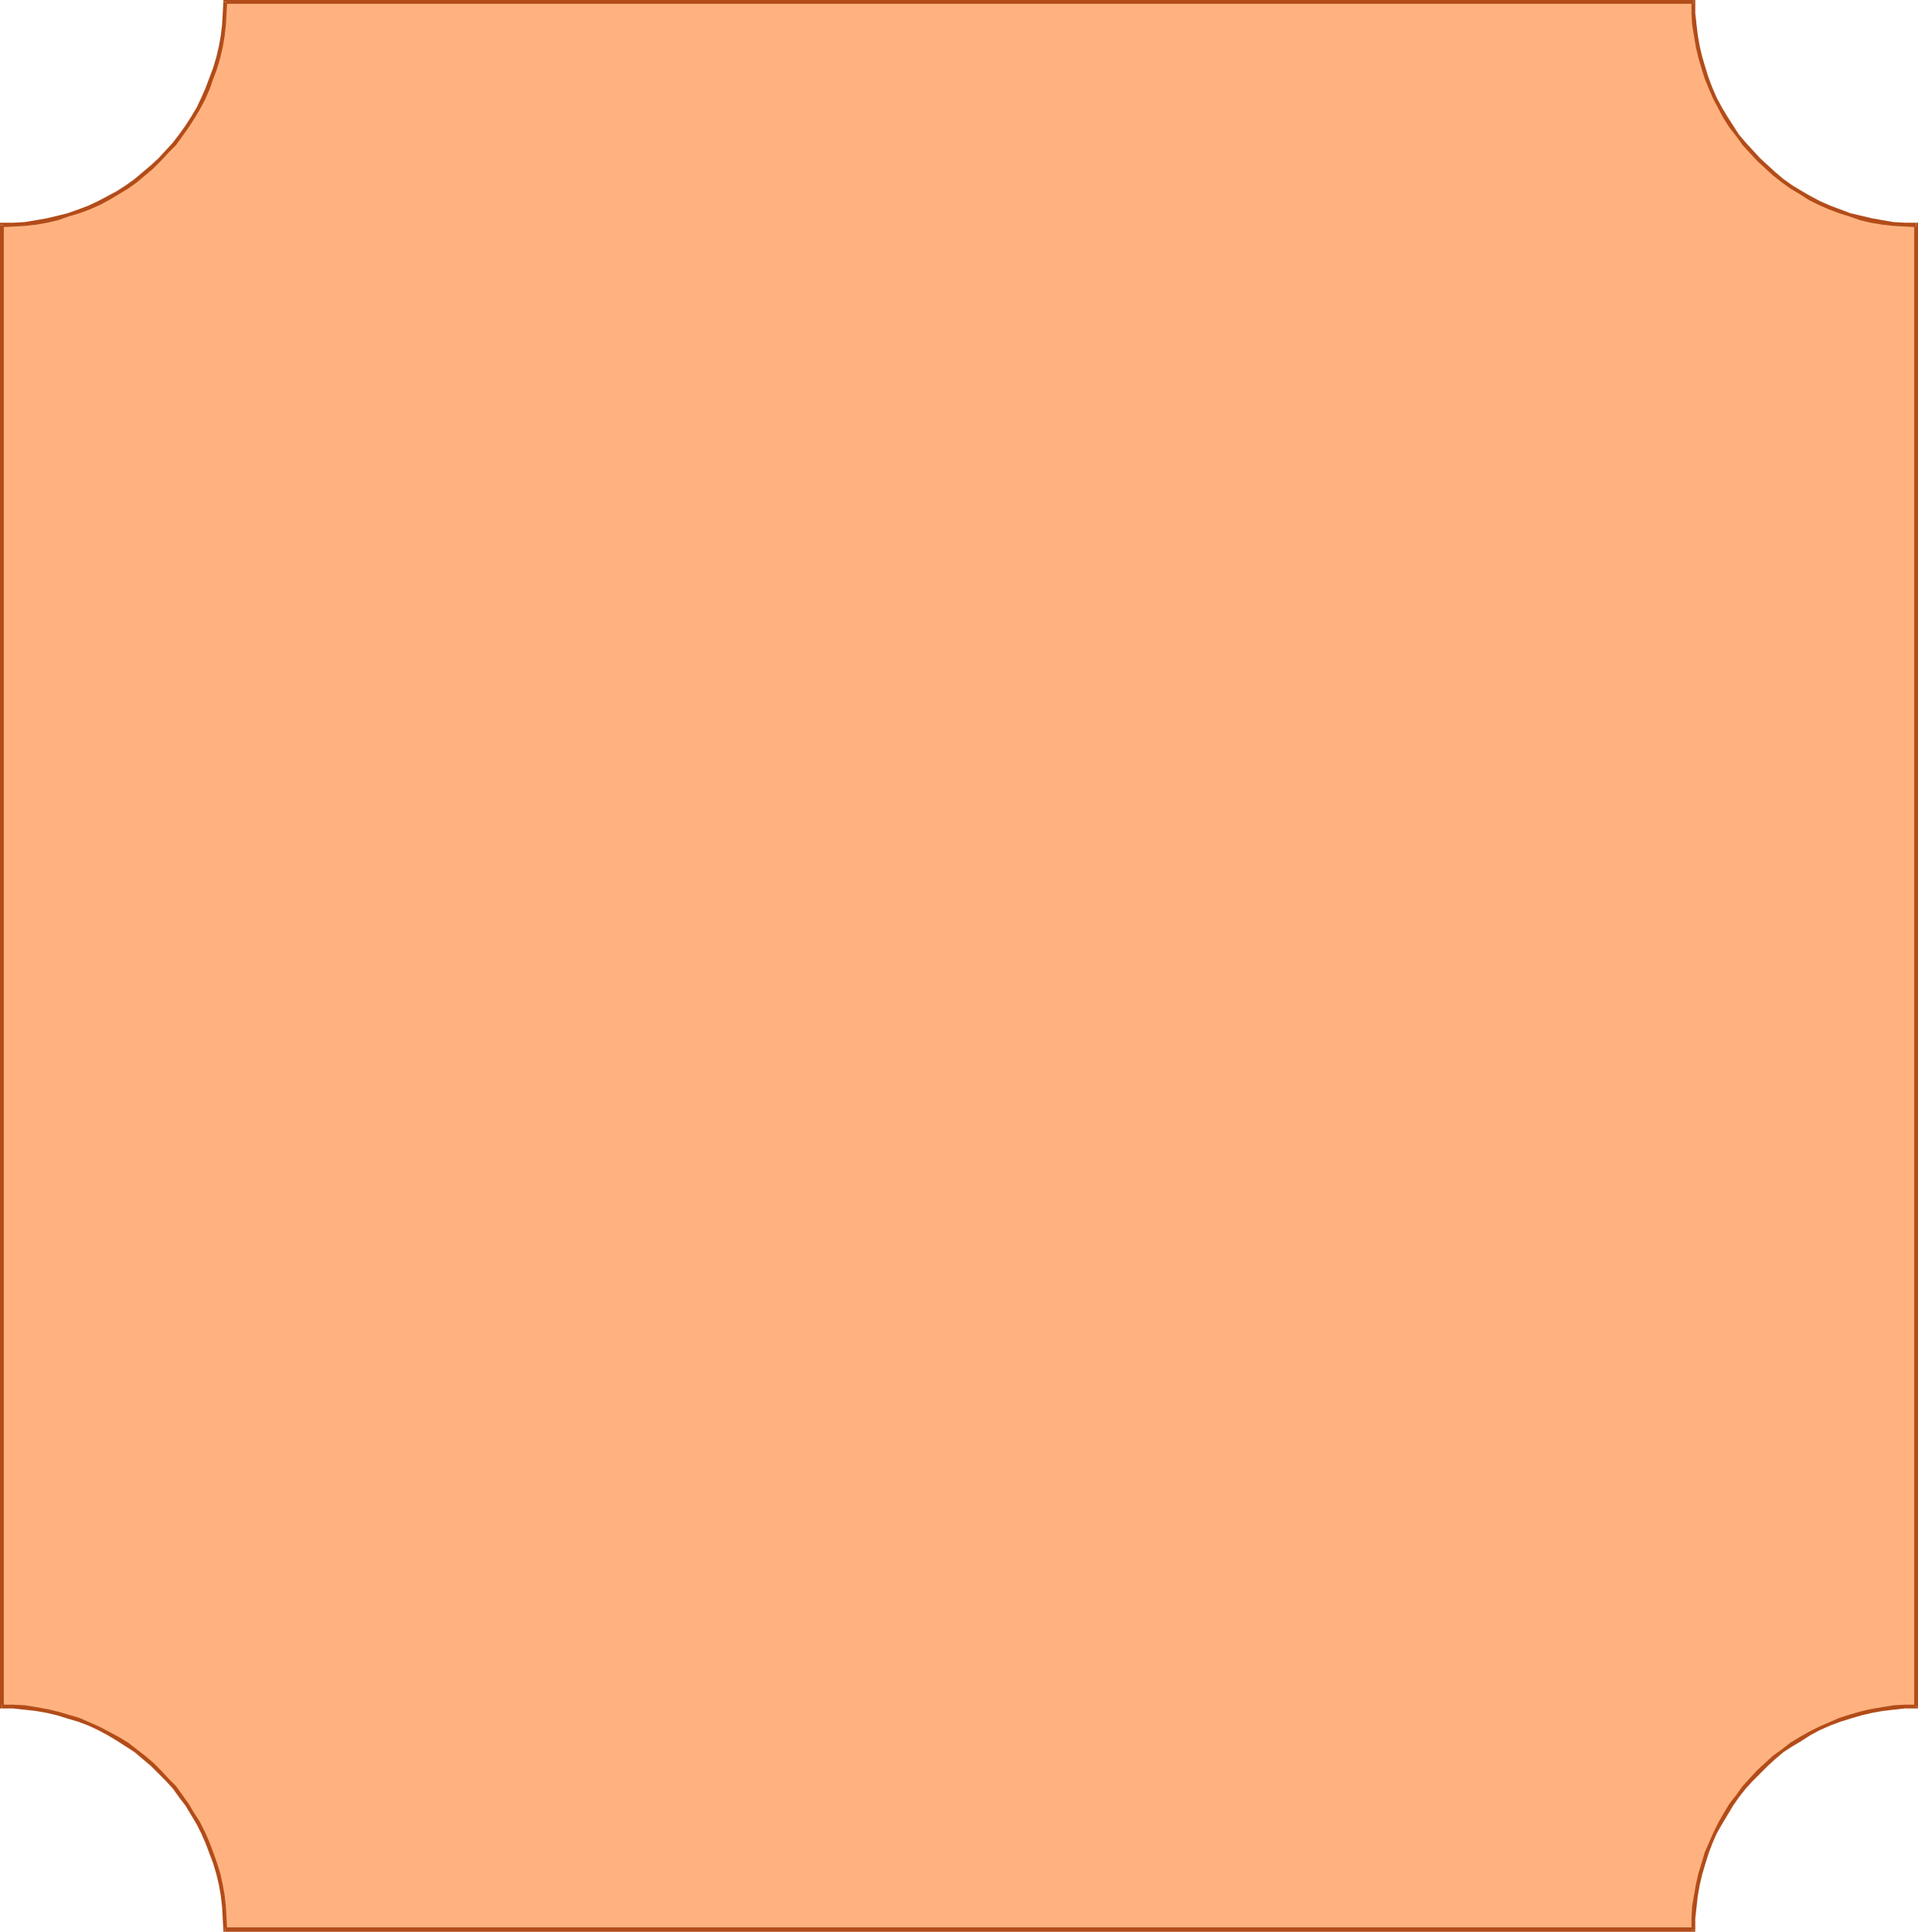 <?xml version="1.0" encoding="UTF-8" standalone="no"?>
<svg
   version="1.0"
   width="129.98mm"
   height="130.903mm"
   id="svg9"
   sodipodi:docname="Shape 395.wmf"
   xmlns:inkscape="http://www.inkscape.org/namespaces/inkscape"
   xmlns:sodipodi="http://sodipodi.sourceforge.net/DTD/sodipodi-0.dtd"
   xmlns="http://www.w3.org/2000/svg"
   xmlns:svg="http://www.w3.org/2000/svg">
  <sodipodi:namedview
     id="namedview9"
     pagecolor="#ffffff"
     bordercolor="#000000"
     borderopacity="0.25"
     inkscape:showpageshadow="2"
     inkscape:pageopacity="0.0"
     inkscape:pagecheckerboard="0"
     inkscape:deskcolor="#d1d1d1"
     inkscape:document-units="mm" />
  <defs
     id="defs1">
    <pattern
       id="WMFhbasepattern"
       patternUnits="userSpaceOnUse"
       width="6"
       height="6"
       x="0"
       y="0" />
  </defs>
  <path
     style="fill:#ffb27f;fill-opacity:1;fill-rule:evenodd;stroke:none"
     d="m 433.734,494.267 v -3.07 l 0.323,-2.908 0.323,-2.747 0.485,-2.908 0.646,-2.747 0.808,-2.747 0.808,-2.585 0.97,-2.585 1.293,-2.585 1.131,-2.424 1.454,-2.424 1.454,-2.262 1.616,-2.262 1.616,-2.262 1.939,-1.939 1.778,-2.101 2.101,-1.777 1.939,-1.939 2.262,-1.616 2.262,-1.616 2.262,-1.454 2.424,-1.454 2.424,-1.131 2.586,-1.293 2.586,-0.969 2.586,-0.808 2.747,-0.808 2.747,-0.646 2.747,-0.485 2.909,-0.485 2.909,-0.162 h 2.909 V 57.683 l -2.909,-0.162 -2.909,-0.162 -2.909,-0.323 -2.747,-0.646 -2.747,-0.646 -2.747,-0.646 -2.586,-0.969 -2.586,-0.969 -2.586,-1.131 -2.424,-1.293 -2.424,-1.454 -2.262,-1.454 -2.262,-1.616 -2.262,-1.616 -1.939,-1.777 -2.101,-1.939 -1.778,-2.101 -1.939,-1.939 -1.616,-2.262 -1.616,-2.101 -1.454,-2.424 -1.454,-2.424 -1.131,-2.424 -1.293,-2.585 -0.97,-2.585 -0.808,-2.585 -0.808,-2.747 -0.646,-2.747 -0.485,-2.747 -0.323,-2.908 -0.323,-2.908 V 0.485 H 57.691 l -0.162,2.908 -0.162,2.908 -0.323,2.908 -0.485,2.747 -0.646,2.747 -0.808,2.747 -0.97,2.585 -0.97,2.585 -1.131,2.585 -1.293,2.424 -1.293,2.424 -1.616,2.424 -1.616,2.101 -1.616,2.262 -1.778,1.939 -1.939,2.101 -1.939,1.939 -2.101,1.777 -2.101,1.616 -2.262,1.616 -2.424,1.454 -2.262,1.454 -2.586,1.293 -2.424,1.131 -2.586,0.969 -2.747,0.969 -2.747,0.646 -2.747,0.646 -2.747,0.646 -2.909,0.323 -2.909,0.162 -2.909,0.162 V 437.068 H 3.394 l 2.909,0.162 2.909,0.485 2.747,0.485 2.747,0.646 2.747,0.808 2.747,0.808 2.586,0.969 2.424,1.293 2.586,1.131 2.262,1.454 2.424,1.454 2.262,1.616 2.101,1.616 2.101,1.939 1.939,1.777 1.939,2.101 1.778,1.939 1.616,2.262 1.616,2.262 1.616,2.262 1.293,2.424 1.293,2.424 1.131,2.585 0.97,2.585 0.97,2.585 0.808,2.747 0.646,2.747 0.485,2.908 0.323,2.747 0.162,2.908 0.162,3.07 z"
     id="path1" />
  <path
     style="fill:#b24c19;fill-opacity:1;fill-rule:evenodd;stroke:none"
     d="m 490.294,437.068 0.485,-0.485 h -2.909 l -2.909,0.162 -2.909,0.485 -2.909,0.485 -2.747,0.646 -2.747,0.808 -2.586,0.808 -2.586,1.131 -2.586,1.131 -2.586,1.293 -2.262,1.293 -2.424,1.454 -2.262,1.777 -2.262,1.616 -1.939,1.777 -2.101,1.939 -1.939,2.101 -1.778,1.939 -1.616,2.262 -1.778,2.262 -1.454,2.424 -1.293,2.262 -1.293,2.585 -1.131,2.585 -1.131,2.585 -0.808,2.747 -0.808,2.585 -0.646,2.908 -0.485,2.747 -0.485,2.908 -0.162,2.908 v 3.07 h 0.97 v -2.908 l 0.323,-2.908 0.323,-2.908 0.485,-2.747 0.646,-2.747 0.808,-2.747 0.808,-2.585 0.97,-2.585 1.131,-2.585 1.293,-2.262 1.454,-2.424 1.454,-2.424 1.454,-2.101 1.778,-2.262 1.778,-1.939 1.939,-1.939 1.939,-1.939 1.939,-1.777 2.101,-1.777 2.262,-1.454 2.424,-1.454 2.262,-1.454 2.424,-1.293 2.586,-1.131 2.586,-0.969 2.586,-0.808 2.747,-0.808 2.747,-0.646 2.747,-0.485 2.747,-0.323 2.909,-0.323 h 2.909 l 0.485,-0.485 -0.485,0.485 h 0.485 v -0.485 z"
     id="path2" />
  <path
     style="fill:#b24c19;fill-opacity:1;fill-rule:evenodd;stroke:none"
     d="m 490.779,58.168 -0.485,-0.485 V 437.068 h 0.97 V 57.683 l -0.485,-0.646 0.485,0.646 v -0.646 h -0.485 z"
     id="path3" />
  <path
     style="fill:#b24c19;fill-opacity:1;fill-rule:evenodd;stroke:none"
     d="m 433.734,0.969 -0.485,-0.485 V 3.393 l 0.162,2.908 0.485,2.908 0.485,2.908 0.646,2.747 0.808,2.747 0.808,2.585 1.131,2.747 1.131,2.585 1.293,2.424 1.293,2.424 1.454,2.262 1.778,2.262 1.616,2.262 1.778,1.939 1.939,2.101 2.101,1.939 1.939,1.777 2.262,1.777 2.262,1.616 2.424,1.454 2.262,1.454 2.586,1.293 2.586,1.131 2.586,0.969 2.586,0.808 2.747,0.969 2.747,0.646 2.909,0.485 2.909,0.323 2.909,0.162 2.909,0.162 v -1.131 h -2.909 l -2.909,-0.162 -2.747,-0.485 -2.747,-0.485 -2.747,-0.646 -2.747,-0.646 -2.586,-0.969 -2.586,-0.969 -2.586,-1.131 -2.424,-1.293 -2.262,-1.293 -2.424,-1.454 -2.262,-1.616 -2.101,-1.777 -1.939,-1.777 -1.939,-1.777 -1.939,-2.101 -1.778,-1.939 -1.778,-2.101 -1.454,-2.262 -1.454,-2.262 -1.454,-2.424 -1.293,-2.424 -1.131,-2.585 -0.97,-2.585 -0.808,-2.585 -0.808,-2.747 -0.646,-2.747 -0.485,-2.747 -0.323,-2.747 -0.323,-2.908 V 0.485 L 433.734,0 l 0.485,0.485 V 0 h -0.485 z"
     id="path4" />
  <path
     style="fill:#b24c19;fill-opacity:1;fill-rule:evenodd;stroke:none"
     d="M 58.176,0.485 57.691,0.969 H 433.734 V 0 H 57.691 L 57.206,0.485 57.691,0 h -0.485 v 0.485 z"
     id="path5" />
  <path
     style="fill:#b24c19;fill-opacity:1;fill-rule:evenodd;stroke:none"
     d="M 0.97,57.683 0.485,58.168 3.555,58.006 l 2.909,-0.162 2.909,-0.323 2.747,-0.485 2.747,-0.646 2.747,-0.969 2.747,-0.808 2.586,-0.969 2.586,-1.131 2.424,-1.293 2.424,-1.454 2.424,-1.454 2.262,-1.616 2.101,-1.777 2.101,-1.777 1.939,-1.939 1.939,-2.101 1.939,-1.939 1.616,-2.262 1.616,-2.262 1.454,-2.262 1.454,-2.424 1.293,-2.424 1.131,-2.585 0.97,-2.747 0.97,-2.585 0.808,-2.747 0.646,-2.747 0.485,-2.908 0.323,-2.908 0.162,-2.908 0.162,-2.908 h -0.97 l -0.162,2.908 -0.162,2.908 -0.323,2.747 -0.485,2.747 -0.646,2.747 -0.808,2.747 -0.97,2.585 -0.97,2.585 -1.131,2.585 -1.131,2.424 -1.454,2.424 -1.454,2.262 -1.616,2.262 -1.616,2.101 -1.778,1.939 -1.939,2.101 -1.939,1.777 -2.101,1.777 -2.101,1.777 -2.262,1.616 -2.262,1.454 -2.424,1.293 -2.424,1.293 -2.424,1.131 -2.586,0.969 -2.747,0.969 -2.586,0.646 -2.747,0.646 -2.747,0.485 -2.909,0.485 -2.909,0.162 H 0.485 L 0,57.683 0.485,57.037 H 0 v 0.646 z"
     id="path6" />
  <path
     style="fill:#b24c19;fill-opacity:1;fill-rule:evenodd;stroke:none"
     d="m 0.485,436.584 0.485,0.485 V 57.683 H 0 V 437.068 L 0.485,437.553 0,437.068 v 0.485 h 0.485 z"
     id="path7" />
  <path
     style="fill:#b24c19;fill-opacity:1;fill-rule:evenodd;stroke:none"
     d="m 57.691,493.621 0.485,0.646 -0.162,-3.07 -0.162,-2.908 -0.323,-2.908 -0.485,-2.747 -0.646,-2.908 -0.808,-2.585 -0.97,-2.747 -0.97,-2.585 -1.131,-2.585 -1.293,-2.585 -1.454,-2.262 -1.454,-2.424 -1.616,-2.262 -1.616,-2.262 -1.939,-1.939 -1.939,-2.101 -1.939,-1.939 -2.101,-1.777 -2.101,-1.616 -2.262,-1.777 -2.424,-1.454 -2.424,-1.293 -2.424,-1.293 -2.586,-1.131 -2.586,-1.131 -2.747,-0.808 -2.747,-0.808 -2.747,-0.646 L 9.373,437.23 6.464,436.745 3.555,436.584 H 0.485 v 0.969 H 3.394 l 2.909,0.323 2.909,0.323 2.747,0.485 2.747,0.646 2.586,0.808 2.747,0.808 2.586,0.969 2.424,1.131 2.424,1.293 2.424,1.454 2.262,1.454 2.262,1.454 2.101,1.777 2.101,1.777 1.939,1.939 1.939,1.939 1.778,1.939 1.616,2.262 1.616,2.101 1.454,2.424 1.454,2.424 1.131,2.262 1.131,2.585 0.97,2.585 0.97,2.585 0.808,2.747 0.646,2.747 0.485,2.747 0.323,2.908 0.162,2.908 0.162,2.908 0.485,0.485 -0.485,-0.485 v 0.485 h 0.485 z"
     id="path8" />
  <path
     style="fill:#b24c19;fill-opacity:1;fill-rule:evenodd;stroke:none"
     d="m 433.249,494.267 0.485,-0.646 H 57.691 v 1.131 H 433.734 l 0.485,-0.485 -0.485,0.485 h 0.485 v -0.485 z"
     id="path9" />
</svg>
